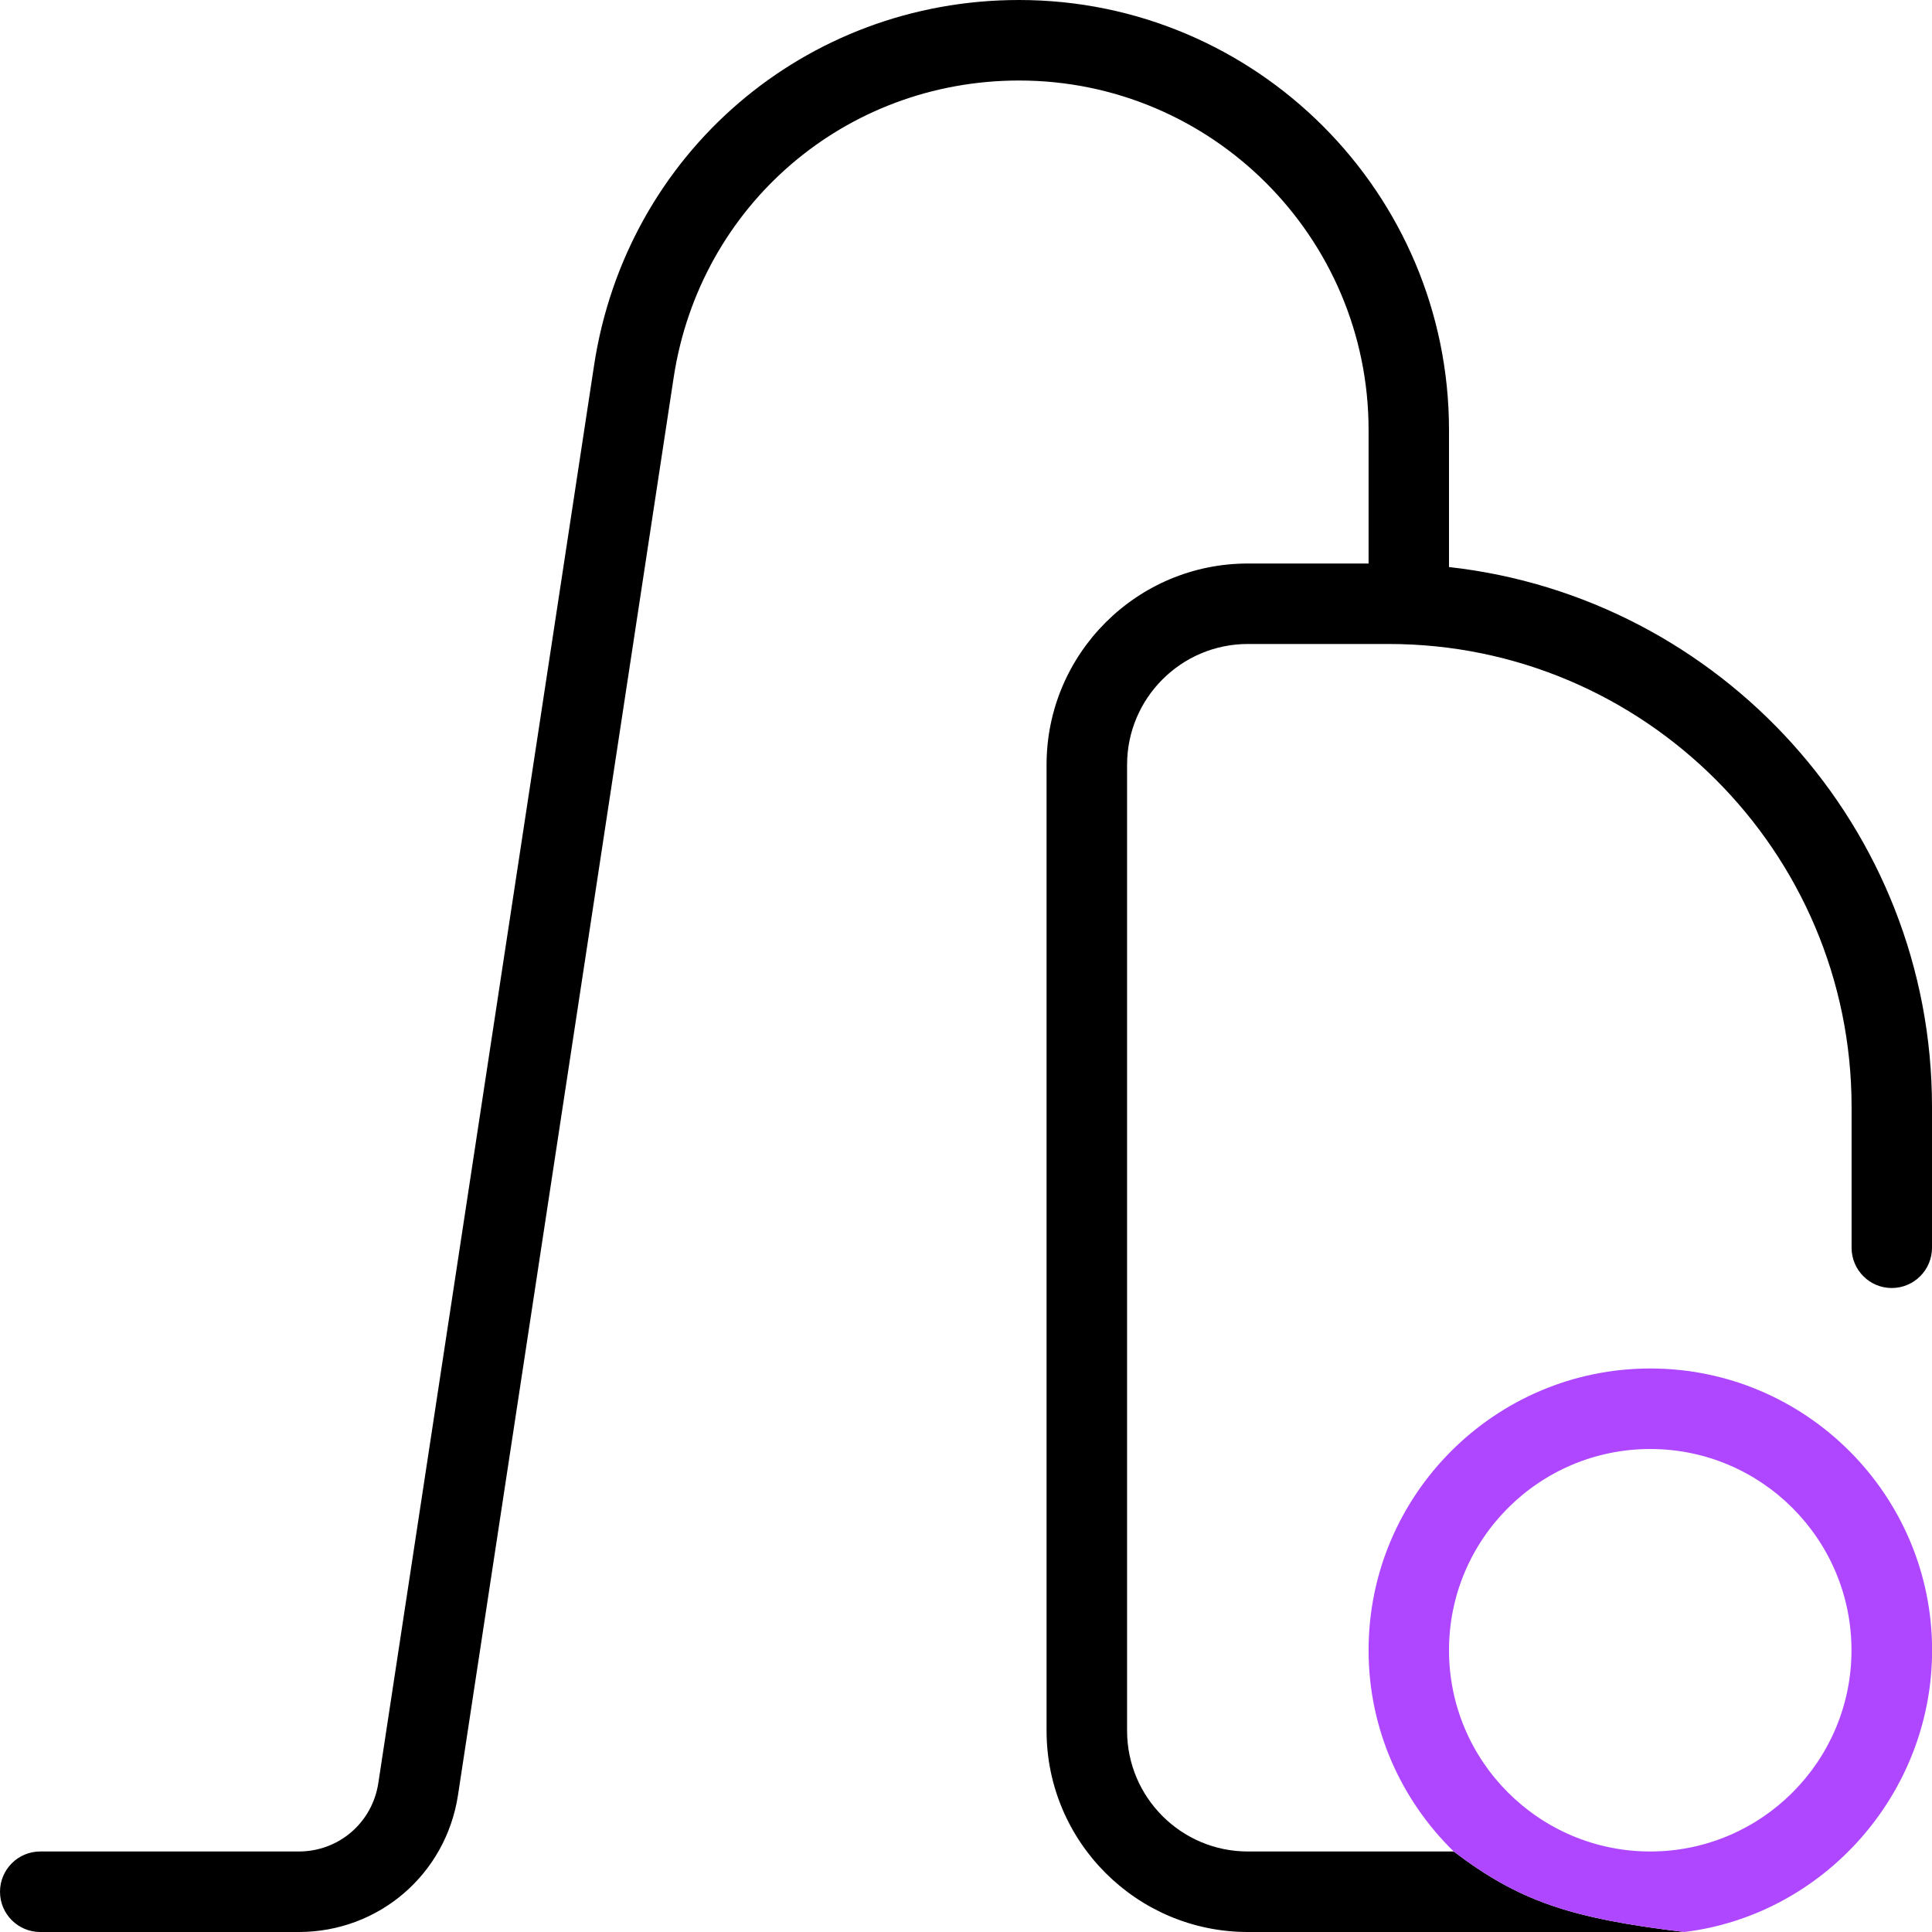 <svg width="40" height="40" viewBox="0 0 40 40" fill="none" xmlns="http://www.w3.org/2000/svg">
<g clip-path="url(#clip0_2231_5353)">
<path fill-rule="evenodd" clip-rule="evenodd" d="M40 25.833C40 26.293 39.627 26.667 39.167 26.667C38.707 26.667 38.335 26.293 38.335 25.833V22.917C38.335 17.632 34.037 13.333 28.752 13.333H25.835C24.457 13.333 23.335 14.455 23.335 15.833V35.833C23.335 37.212 24.457 38.333 25.835 38.333H30.098C31.446 39.356 32.498 39.716 34.873 40H25.835C23.537 40 21.668 38.132 21.668 35.833V15.833C21.668 13.535 23.537 11.667 25.835 11.667H28.335V8.902C28.335 4.912 25.09 1.667 21.1 1.667C17.498 1.667 14.492 4.252 13.948 7.813L9.482 37.168C9.23 38.808 7.843 40 6.185 40H0.833C0.373 40 0 39.627 0 39.167C0 38.707 0.373 38.333 0.833 38.333H6.185C7.015 38.333 7.708 37.737 7.833 36.915L12.3 7.562C12.967 3.18 16.668 0 21.098 0C26.007 0 30 3.993 30 8.902V11.74C35.617 12.365 40 17.137 40 22.917V25.833Z" fill="black"/>
<path fill-rule="evenodd" clip-rule="evenodd" d="M34.873 40C37.755 39.648 40.002 37.142 40.002 34.167C40.002 30.95 37.385 28.333 34.168 28.333C30.952 28.333 28.335 30.95 28.335 34.167C28.335 35.8 29.013 37.273 30.098 38.333C31.446 39.356 32.498 39.716 34.873 40ZM34.167 30C31.868 30 30 31.868 30 34.167C30 36.465 31.868 38.333 34.167 38.333C36.465 38.333 38.333 36.465 38.333 34.167C38.333 31.868 36.465 30 34.167 30Z" fill="#AE47FF"/>
</g>
<defs>
<clipPath id="clip0_2231_5353">
<rect width="40" height="40" fill="white"/>
</clipPath>
</defs>
</svg>
